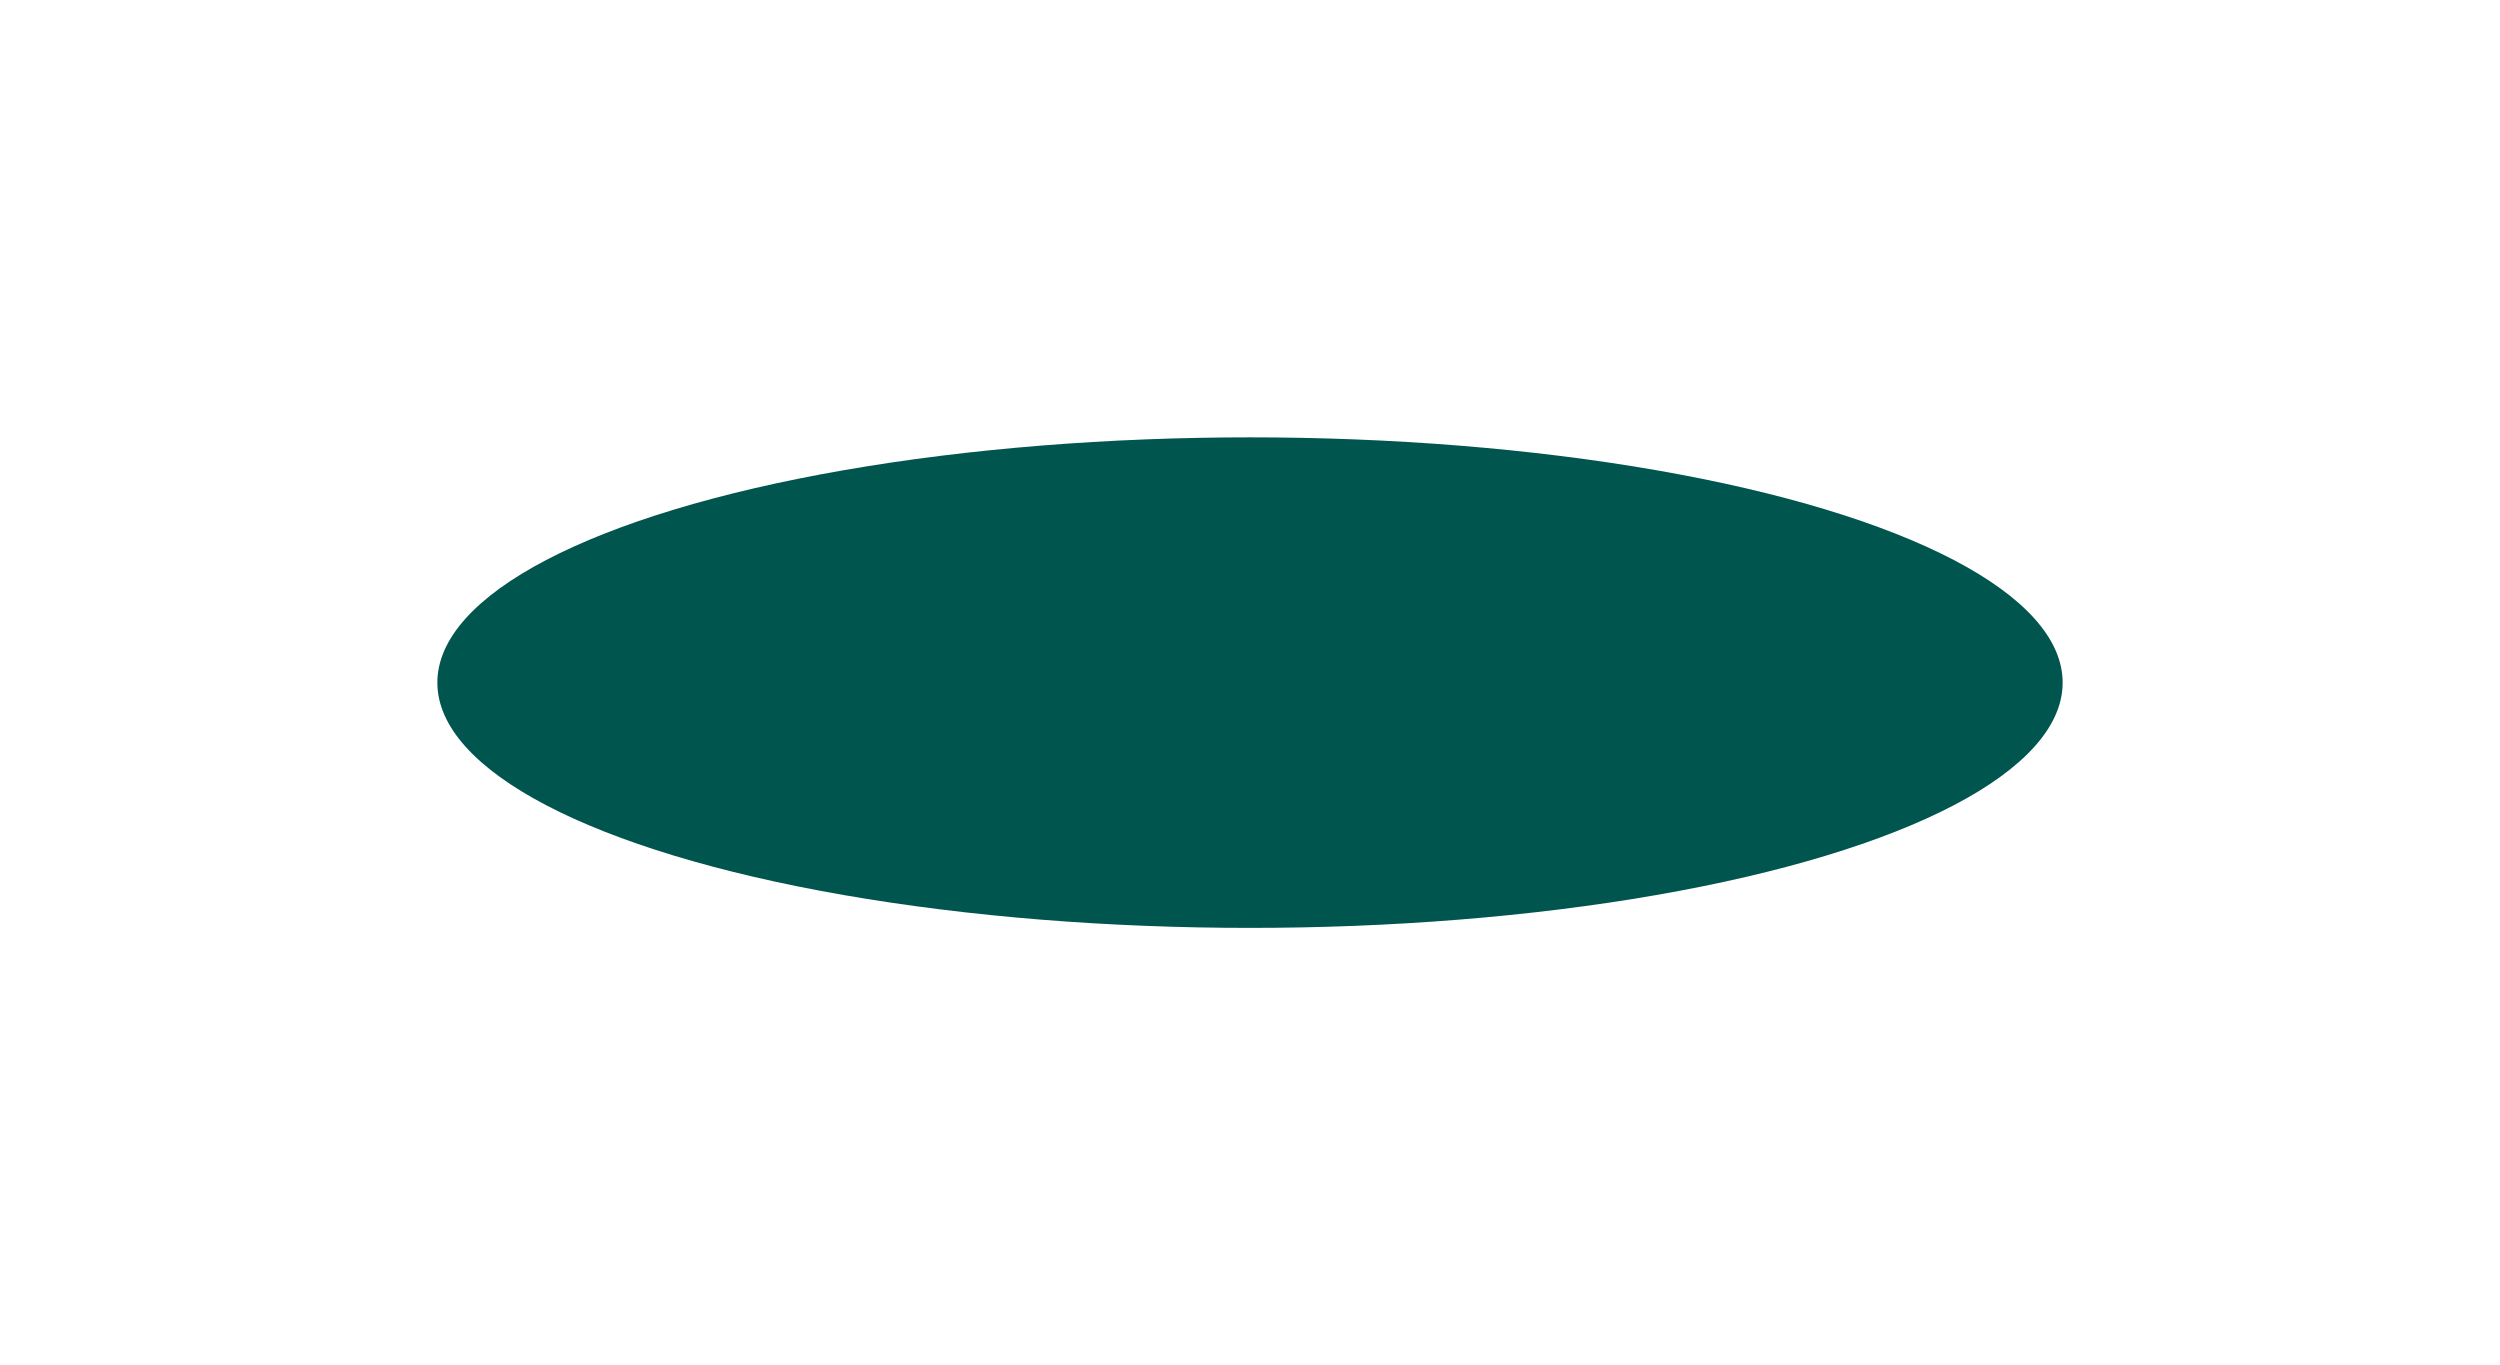 <svg width="423" height="231" viewBox="0 0 423 231" fill="none" xmlns="http://www.w3.org/2000/svg">
<g filter="url(#filter0_f_5776_36615)">
<ellipse cx="211.5" cy="115.5" rx="137.5" ry="41.5" fill="#00564F"/>
</g>
<defs>
<filter id="filter0_f_5776_36615" x="0" y="0" width="423" height="231" filterUnits="userSpaceOnUse" color-interpolation-filters="sRGB">
<feFlood flood-opacity="0" result="BackgroundImageFix"/>
<feBlend mode="normal" in="SourceGraphic" in2="BackgroundImageFix" result="shape"/>
<feGaussianBlur stdDeviation="37" result="effect1_foregroundBlur_5776_36615"/>
</filter>
</defs>
</svg>
